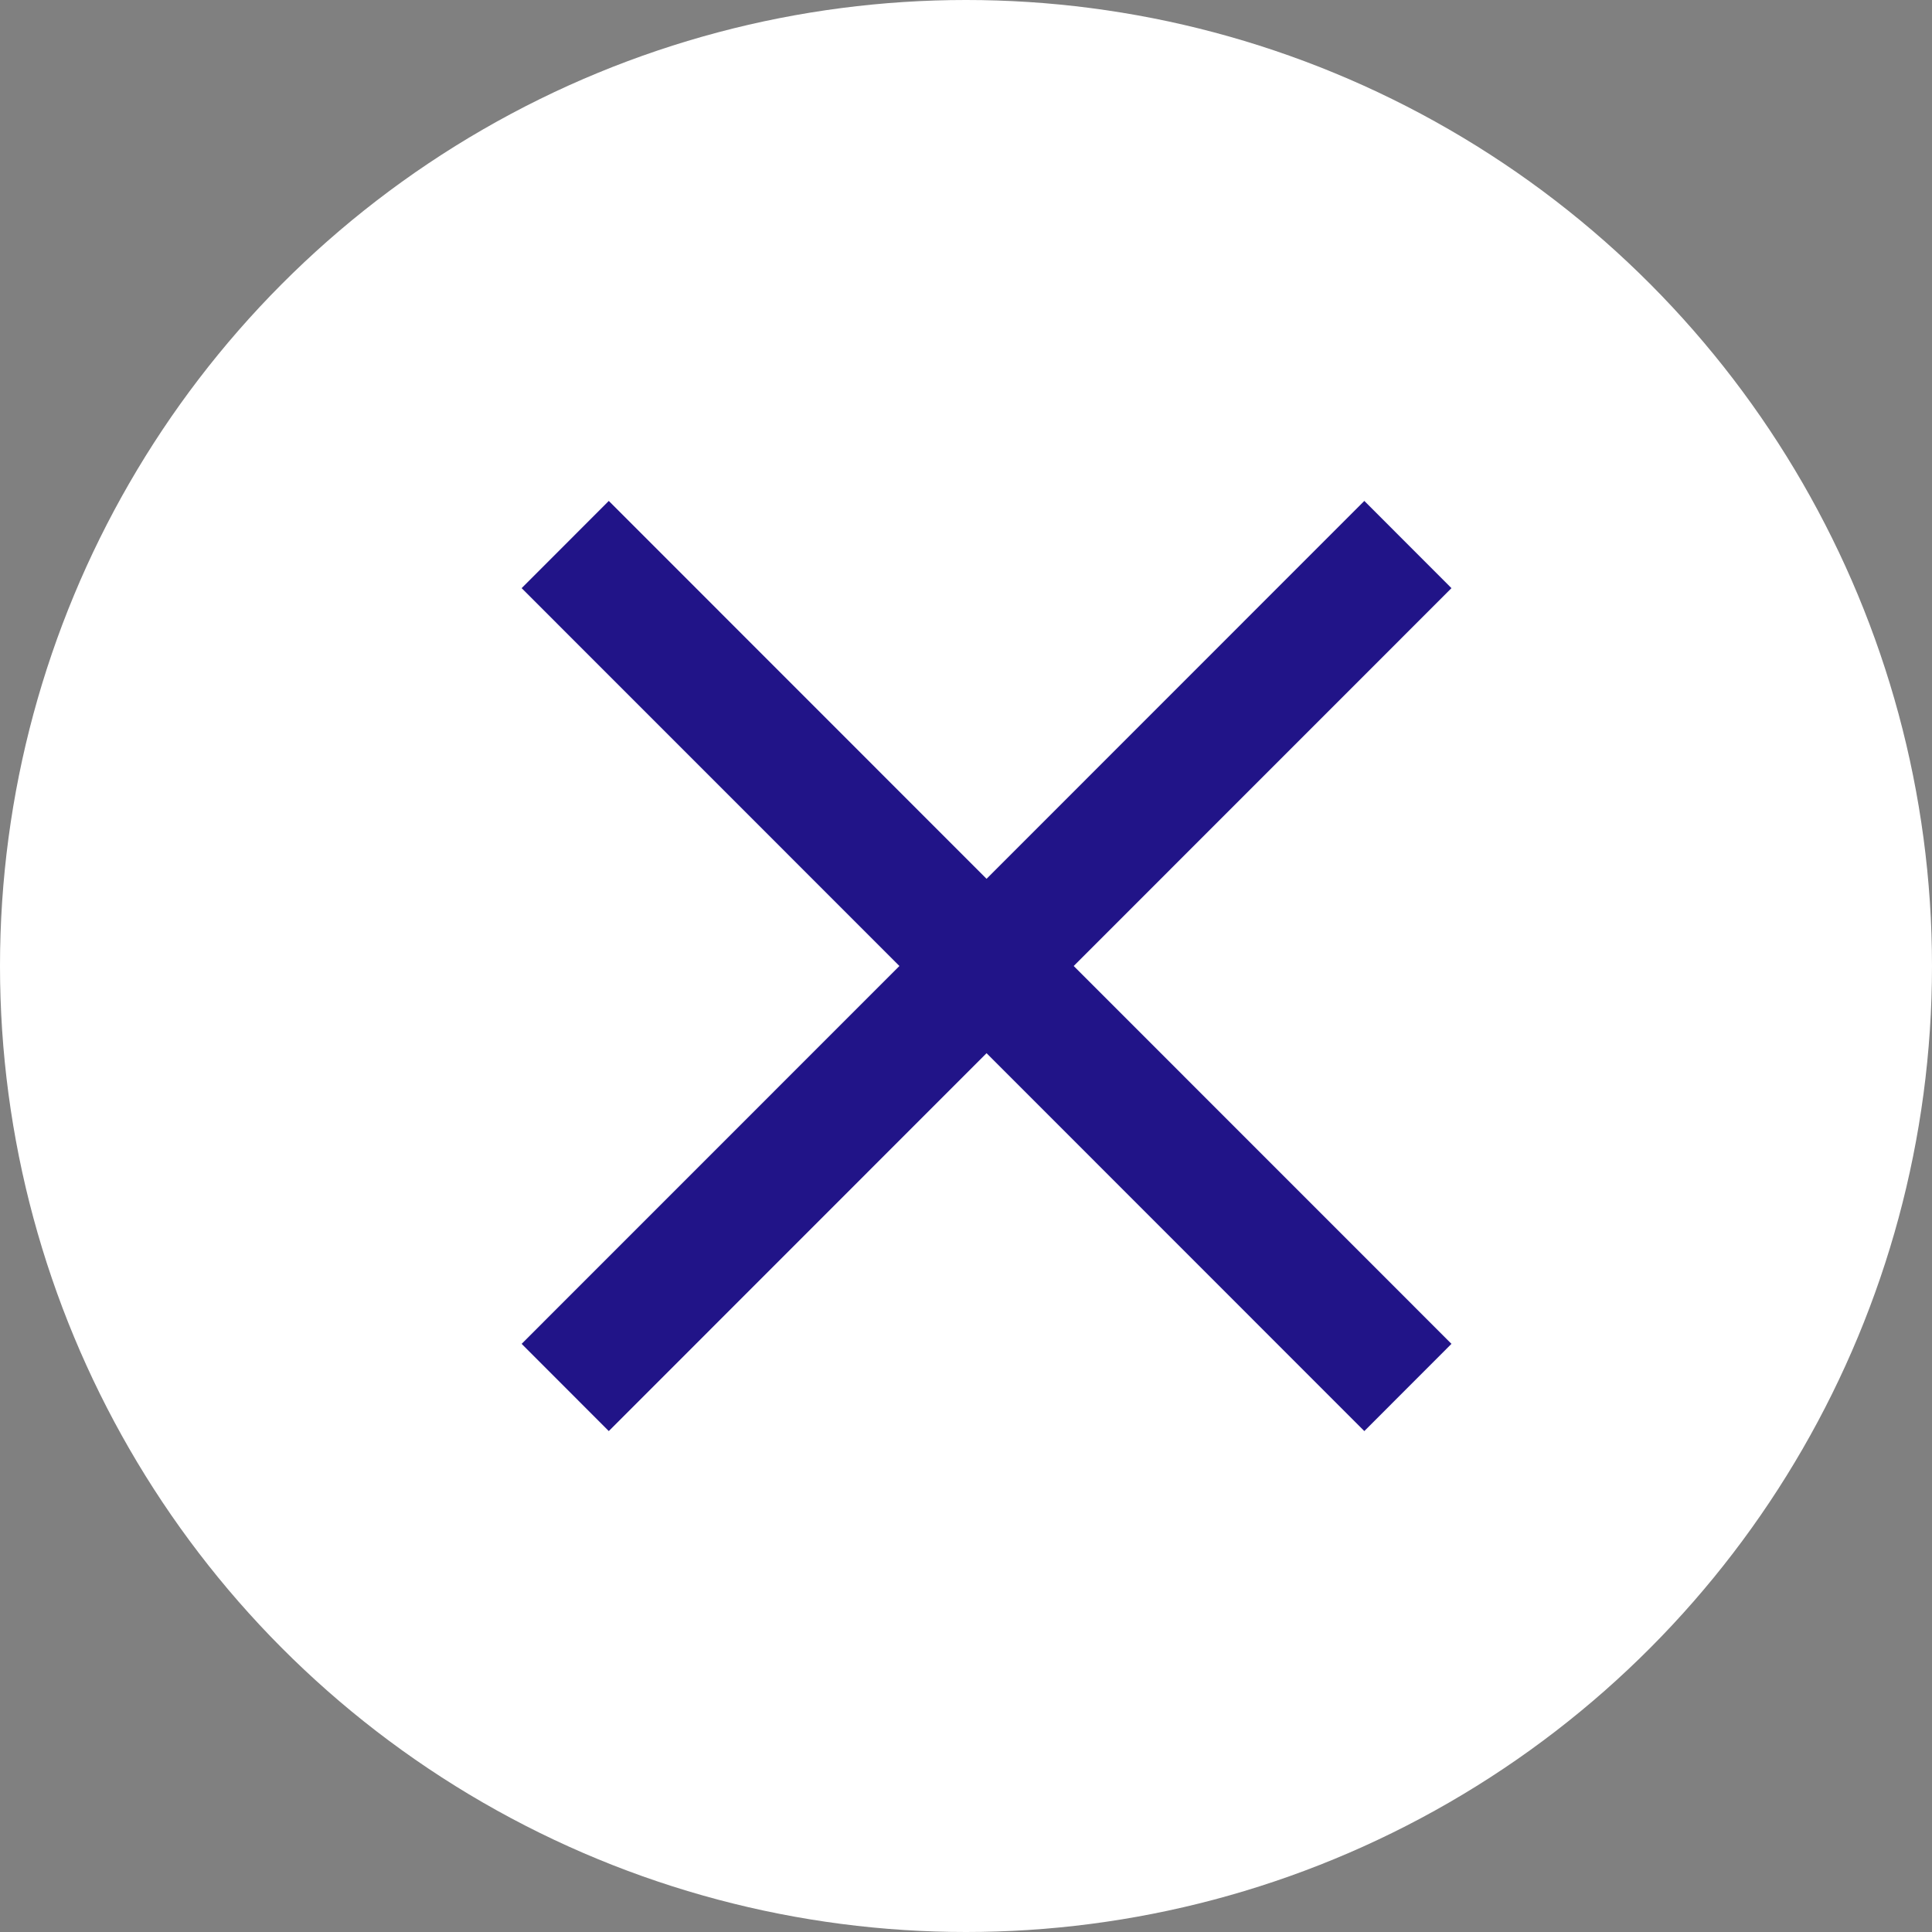 <svg id="close_btn.svg" xmlns="http://www.w3.org/2000/svg" width="47" height="47" viewBox="0 0 47 47">
  <rect x="0" y="0" width="47" height="47" fill="#808080" stroke="none"/>
  <defs>
    <style>
      .cls-1 {
        fill: #fff;
      }

      .cls-2 {
        fill: #211488;
        fill-rule: evenodd;
      }
    </style>
  </defs>
  <circle id="楕円形_1" data-name="楕円形 1" class="cls-1" cx="23.5" cy="23.5" r="23.5"/>
  <path id="長方形_7_のコピー" data-name="長方形 7 のコピー" class="cls-2" d="M1149.31,234.692l-2.12,2.122-9.19-9.193-9.19,9.193-2.12-2.122,9.19-9.192-9.19-9.192,2.12-2.122,9.19,9.193,9.19-9.193,2.12,2.122-9.19,9.192Z" transform="translate(-1114 -202)"/>
</svg>
